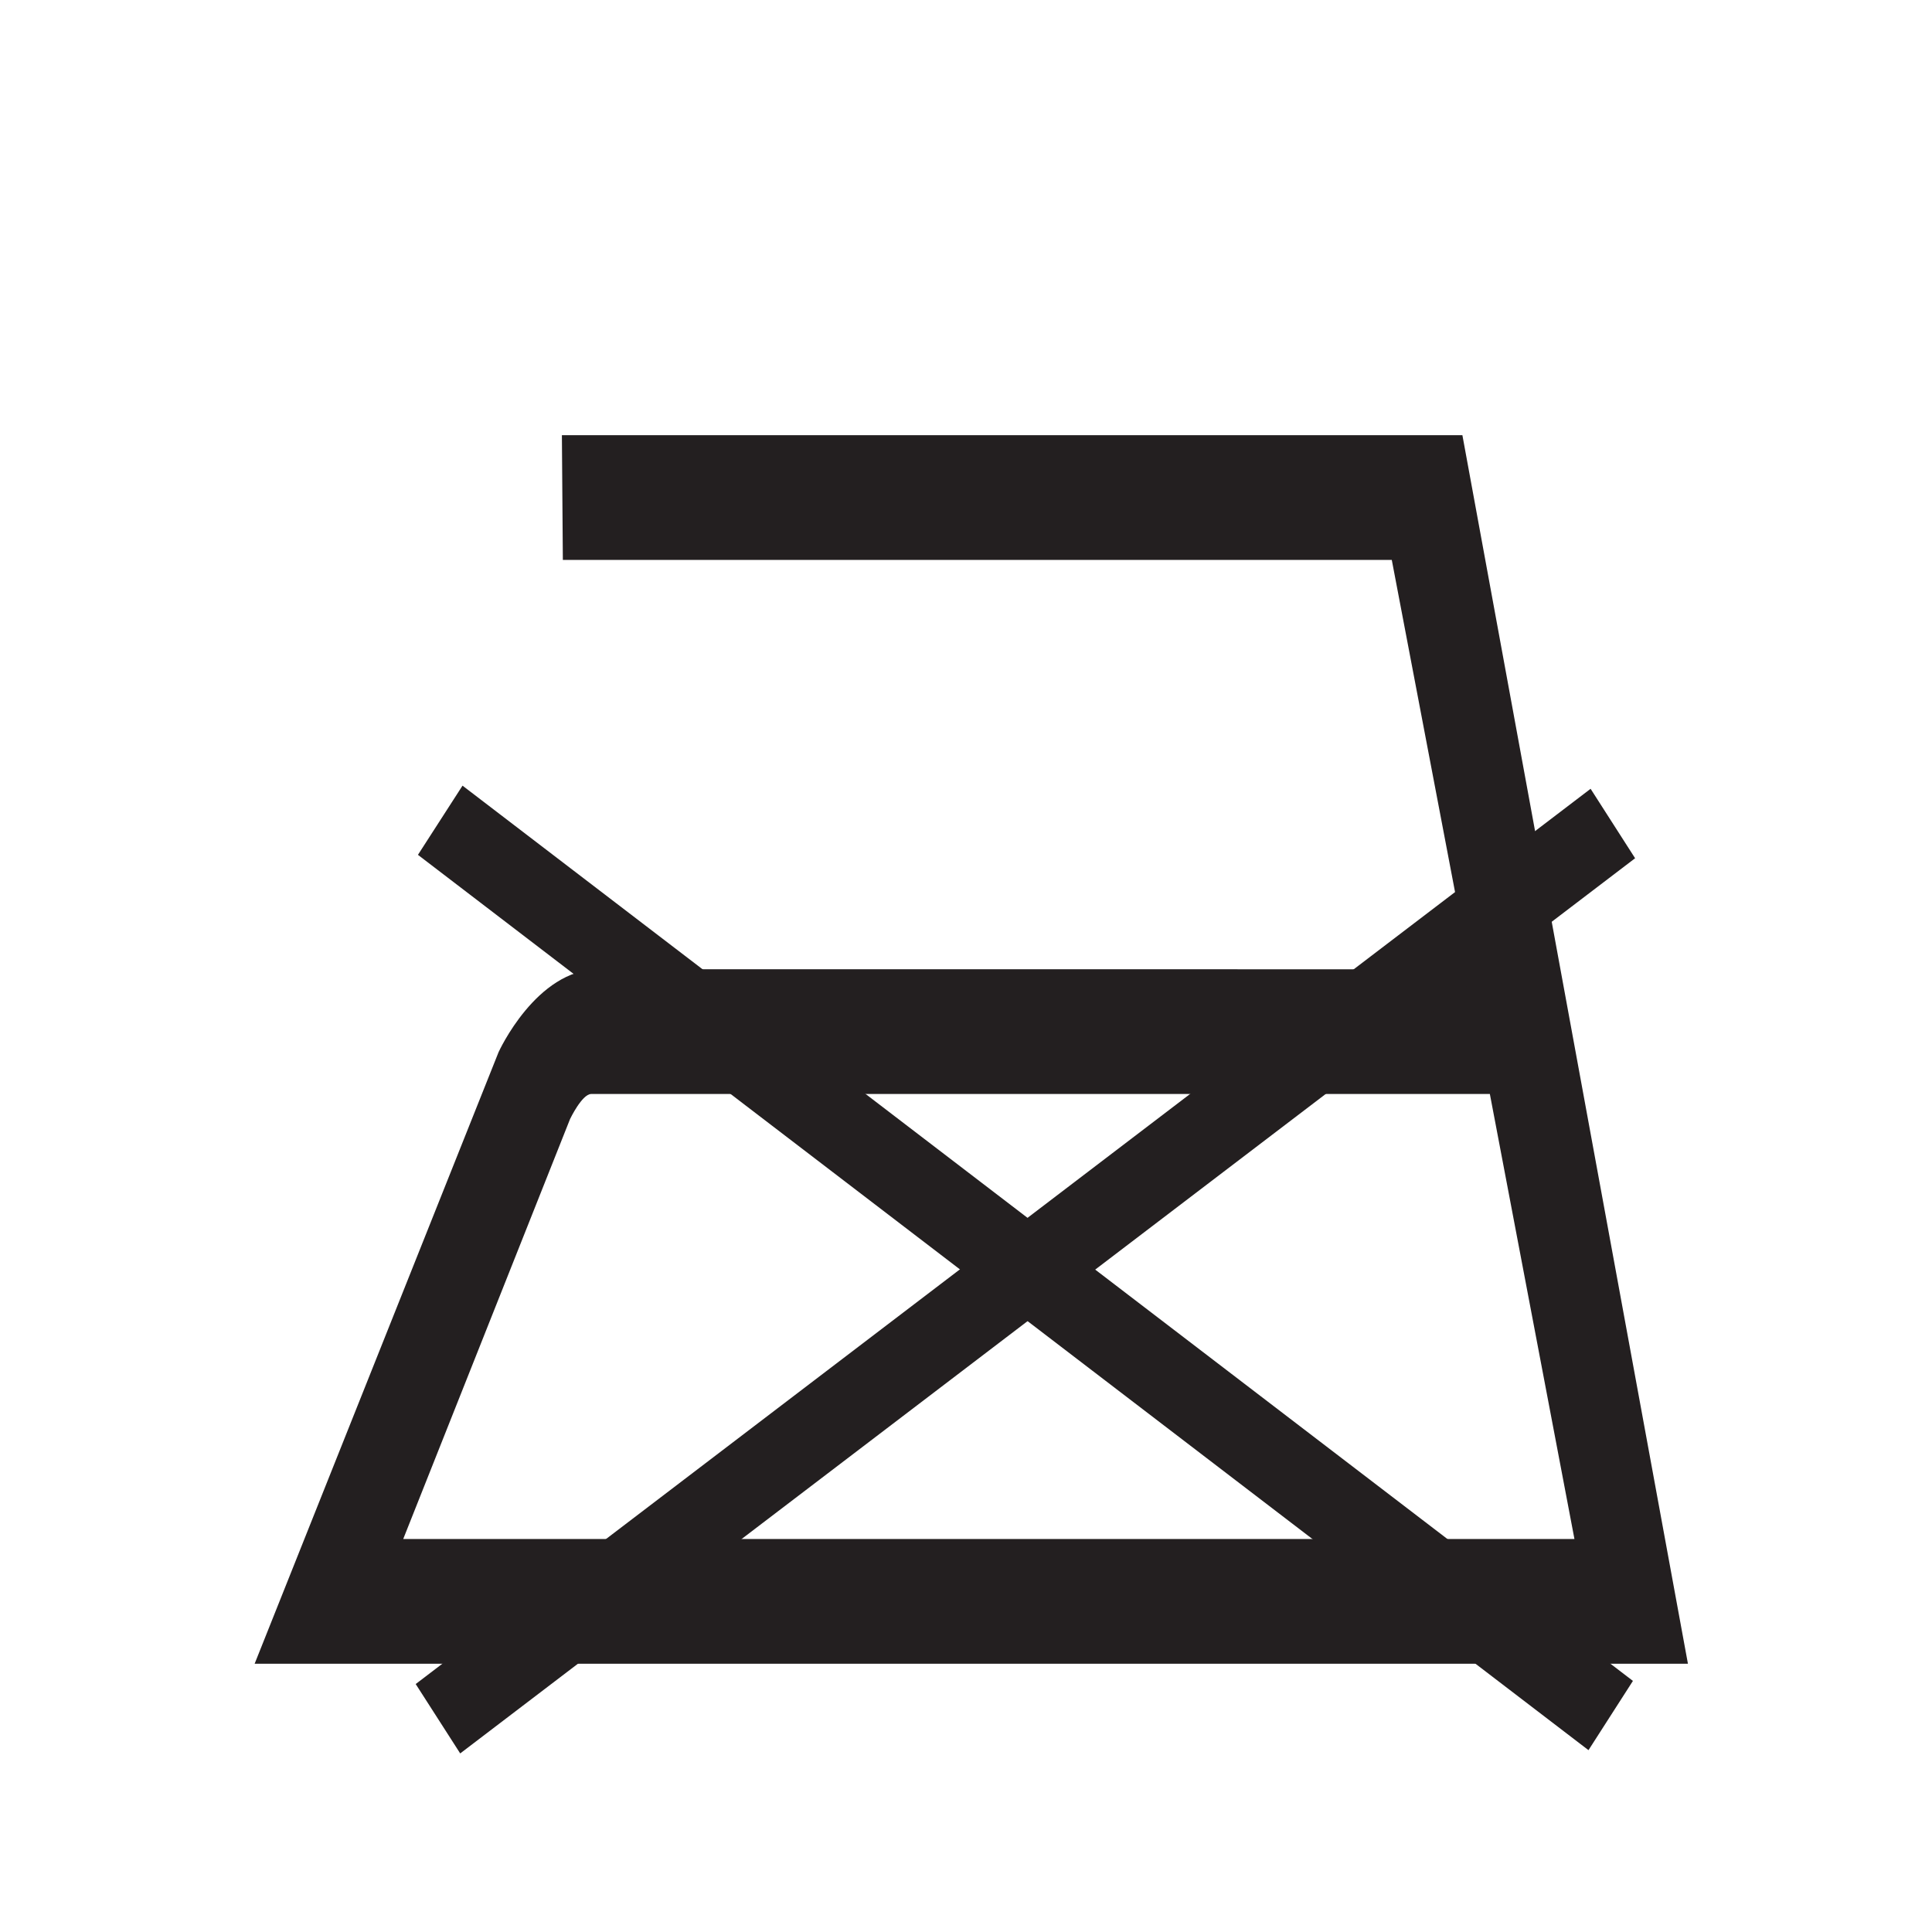 <svg id="Layer_1" data-name="Layer 1" xmlns="http://www.w3.org/2000/svg" viewBox="0 0 283.46 283.46"><defs><style>.cls-1,.cls-2{fill:#231f20;}.cls-1{fill-rule:evenodd;}</style></defs><path class="cls-1" d="M231,225.8H59.16l24.48-61.62s1.76-3.67,3.1-3.67H218.59ZM82.44,63.85H214.56L247.65,244.1H37.36l35.79-89.73s5.52-12.16,14.67-12.16H215.64L204.2,82.15H82.58Z"/><polygon class="cls-2" points="67.86 115.27 239.58 246.62 233.06 256.78 61.32 125.42 67.86 115.27"/><polygon class="cls-2" points="239.9 125.92 67.52 257.26 60.99 247.08 233.37 115.73 239.9 125.92"/></svg>